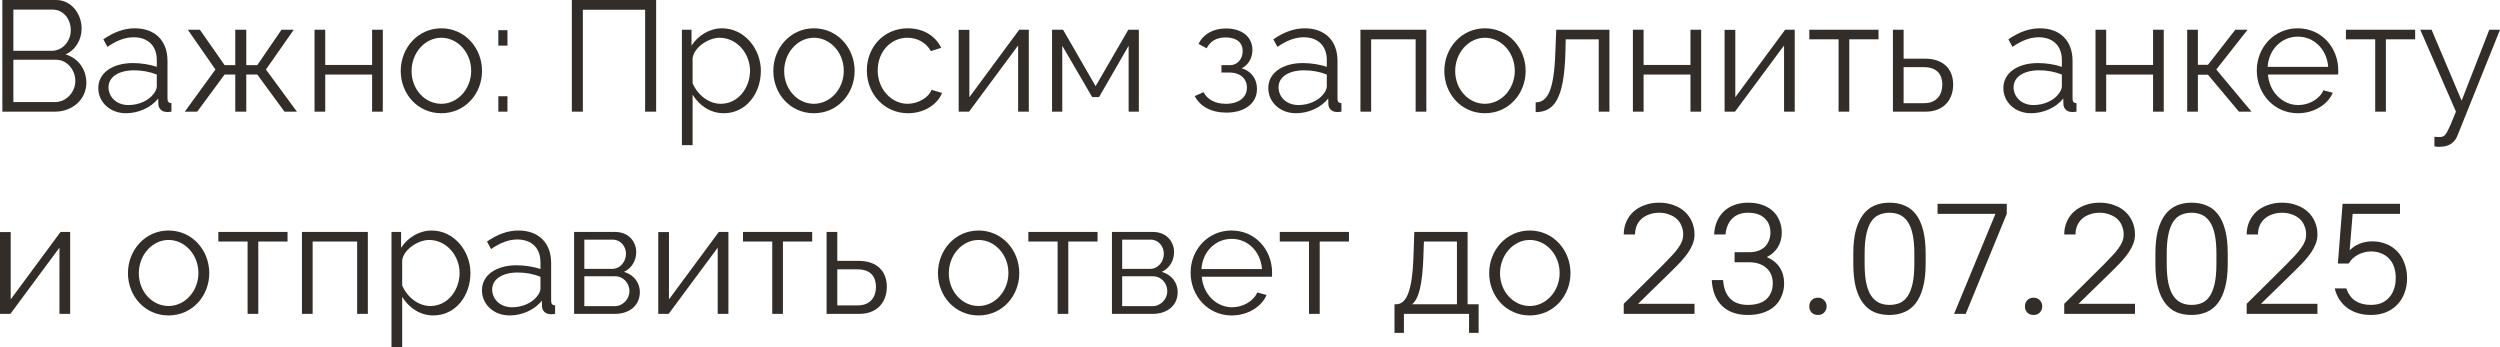<?xml version="1.0" encoding="UTF-8"?> <svg xmlns="http://www.w3.org/2000/svg" viewBox="0 0 222.547 30.922" fill="none"><path d="M4.9 9.94H0.21V0H4.998C6.398 0 7.266 1.288 7.266 2.534C7.266 3.528 6.734 4.438 5.838 4.844C6.972 5.18 7.686 6.174 7.686 7.378C7.686 8.862 6.426 9.94 4.9 9.94ZM1.19 0.854V4.522H4.606C5.586 4.522 6.3 3.654 6.3 2.688C6.3 1.68 5.628 0.854 4.69 0.854H1.19ZM4.998 5.32H1.19V9.086H4.9C5.908 9.086 6.706 8.19 6.706 7.21C6.706 6.23 5.978 5.32 4.998 5.32Z" fill="#322D29"></path><path d="M8.75 7.84C8.75 6.496 10.01 5.614 11.83 5.614C12.544 5.614 13.356 5.74 13.958 5.95V5.334C13.958 4.102 13.188 3.318 11.9 3.318C11.13 3.318 10.374 3.612 9.562 4.172L9.198 3.5C10.136 2.856 11.046 2.52 11.998 2.52C13.79 2.52 14.91 3.612 14.91 5.418V8.792C14.91 9.058 15.022 9.17 15.26 9.184V9.94C15.05 9.968 14.91 9.982 14.826 9.968C14.35 9.954 14.112 9.604 14.098 9.296L14.084 8.764C13.426 9.604 12.292 10.08 11.214 10.08C9.786 10.08 8.75 9.086 8.75 7.84ZM13.636 8.4C13.846 8.162 13.958 7.882 13.958 7.7V6.636C13.328 6.384 12.628 6.258 11.942 6.258C10.57 6.258 9.66 6.846 9.66 7.77C9.66 8.582 10.318 9.352 11.438 9.352C12.348 9.352 13.202 8.96 13.636 8.4Z" fill="#322D29"></path><path d="M16.449 9.94L19.179 6.188L16.715 2.646H17.793L19.991 5.796H20.943V2.646H21.923V5.796H22.903L25.059 2.646H26.151L23.673 6.188L26.431 9.94H25.325L22.903 6.636H21.923V9.94H20.943V6.636H19.991L17.555 9.94H16.449Z" fill="#322D29"></path><path d="M28 9.94V2.646H28.952V5.782H33.124V2.646H34.076V9.94H33.124V6.636H28.952V9.94H28Z" fill="#322D29"></path><path d="M35.672 6.314C35.672 4.27 37.198 2.52 39.284 2.52C41.384 2.52 42.91 4.27 42.91 6.314C42.91 8.344 41.398 10.08 39.284 10.08C37.17 10.08 35.672 8.344 35.672 6.314ZM39.284 9.24C40.74 9.24 41.944 7.924 41.944 6.3C41.944 4.676 40.74 3.36 39.284 3.36C37.842 3.36 36.638 4.69 36.638 6.328C36.638 7.952 37.828 9.24 39.284 9.24Z" fill="#322D29"></path><path d="M44.362 4.06V2.688H45.174V4.06H44.362ZM44.362 9.94V8.568H45.174V9.94H44.362Z" fill="#322D29"></path><path d="M50.905 9.94V0H58.409V9.94H57.429V0.868H51.885V9.94H50.905Z" fill="#322D29"></path><path d="M61.655 8.428V12.922H60.703V2.646H61.558V4.06C62.146 3.15 63.167 2.52 64.273 2.52C66.276 2.52 67.731 4.354 67.731 6.3C67.731 8.358 66.387 10.08 64.427 10.08C63.21 10.08 62.229 9.366 61.655 8.428ZM66.766 6.3C66.766 4.732 65.575 3.36 64.05 3.36C63.097 3.36 61.795 4.186 61.655 5.166V7.406C62.09 8.442 63.083 9.24 64.161 9.24C65.743 9.24 66.766 7.784 66.766 6.3Z" fill="#322D29"></path><path d="M68.84 6.314C68.84 4.27 70.366 2.52 72.452 2.52C74.552 2.52 76.078 4.27 76.078 6.314C76.078 8.344 74.566 10.08 72.452 10.08C70.338 10.08 68.84 8.344 68.84 6.314ZM72.452 9.24C73.908 9.24 75.112 7.924 75.112 6.3C75.112 4.676 73.908 3.36 72.452 3.36C71.01 3.36 69.806 4.69 69.806 6.328C69.806 7.952 70.996 9.24 72.452 9.24Z" fill="#322D29"></path><path d="M80.834 10.08C78.706 10.08 77.166 8.344 77.166 6.272C77.166 4.2 78.664 2.52 80.82 2.52C82.192 2.52 83.27 3.192 83.788 4.256L82.864 4.55C82.458 3.808 81.674 3.36 80.778 3.36C79.294 3.36 78.132 4.606 78.132 6.272C78.132 7.924 79.35 9.24 80.792 9.24C81.73 9.24 82.696 8.666 82.92 7.994L83.858 8.274C83.452 9.324 82.234 10.08 80.834 10.08Z" fill="#322D29"></path><path d="M85.34 9.94V2.66H86.292V8.652L90.73 2.646H91.584V9.94H90.632V4.046L86.264 9.94H85.34Z" fill="#322D29"></path><path d="M93.652 9.94V2.646H94.632L97.53 7.672L100.442 2.646H101.38V9.94H100.47V4.074L97.838 8.638H97.222L94.562 4.074V9.94H93.652Z" fill="#322D29"></path><path d="M109.165 10.024C107.821 10.024 106.841 9.478 106.351 8.554L107.135 8.204C107.485 8.862 108.171 9.24 109.123 9.24C110.271 9.24 110.999 8.68 110.999 7.798C110.999 7.014 110.425 6.468 109.473 6.454H108.731V5.796H109.529C110.145 5.796 110.621 5.25 110.621 4.55C110.621 3.808 110.103 3.332 109.109 3.332C108.283 3.332 107.737 3.668 107.415 4.298L106.687 3.906C107.121 3.038 107.989 2.534 109.137 2.534C110.523 2.534 111.489 3.248 111.489 4.452C111.489 5.152 111.139 5.782 110.537 6.076C111.405 6.342 111.895 7.028 111.895 7.91C111.895 9.24 110.761 10.024 109.165 10.024Z" fill="#322D29"></path><path d="M112.902 7.84C112.902 6.496 114.163 5.614 115.983 5.614C116.696 5.614 117.508 5.74 118.11 5.95V5.334C118.11 4.102 117.341 3.318 116.053 3.318C115.283 3.318 114.526 3.612 113.714 4.172L113.351 3.5C114.289 2.856 115.199 2.52 116.15 2.52C117.943 2.52 119.063 3.612 119.063 5.418V8.792C119.063 9.058 119.174 9.17 119.413 9.184V9.94C119.202 9.968 119.063 9.982 118.979 9.968C118.503 9.954 118.265 9.604 118.251 9.296L118.237 8.764C117.579 9.604 116.444 10.08 115.366 10.08C113.939 10.08 112.902 9.086 112.902 7.84ZM117.788 8.4C117.999 8.162 118.11 7.882 118.11 7.7V6.636C117.481 6.384 116.781 6.258 116.095 6.258C114.723 6.258 113.813 6.846 113.813 7.77C113.813 8.582 114.471 9.352 115.59 9.352C116.501 9.352 117.355 8.96 117.788 8.4Z" fill="#322D29"></path><path d="M121.105 9.94V2.646H126.971V9.94H126.019V3.5H122.058V9.94H121.105Z" fill="#322D29"></path><path d="M128.572 6.314C128.572 4.27 130.099 2.52 132.185 2.52C134.284 2.52 135.811 4.27 135.811 6.314C135.811 8.344 134.298 10.08 132.185 10.08C130.071 10.08 128.572 8.344 128.572 6.314ZM132.185 9.24C133.641 9.24 134.844 7.924 134.844 6.3C134.844 4.676 133.641 3.36 132.185 3.36C130.742 3.36 129.539 4.69 129.539 6.328C129.539 7.952 130.728 9.24 132.185 9.24Z" fill="#322D29"></path><path d="M136.703 9.982V9.114C137.683 9.1 138.341 8.232 138.453 4.676L138.537 2.646H143.269V9.94H142.317V3.5H139.377L139.349 4.76C139.223 8.82 138.355 9.968 136.703 9.982Z" fill="#322D29"></path><path d="M145.359 9.94V2.646H146.311V5.782H150.483V2.646H151.435V9.94H150.483V6.636H146.311V9.94H145.359Z" fill="#322D29"></path><path d="M153.521 9.94V2.66H154.474V8.652L158.911 2.646H159.765V9.94H158.814V4.046L154.446 9.94H153.521Z" fill="#322D29"></path><path d="M163.668 9.94V3.5H161.064V2.646H167.224V3.5H164.62V9.94H163.668Z" fill="#322D29"></path><path d="M168.506 9.94V2.646H169.458V5.222H171.348C173.014 5.222 173.868 6.16 173.868 7.532C173.868 8.876 173.028 9.94 171.418 9.94H168.506ZM169.458 9.184H171.292C172.426 9.184 172.902 8.4 172.902 7.546C172.902 6.72 172.51 5.978 171.264 5.978H169.458V9.184Z" fill="#322D29"></path><path d="M178.336 7.84C178.336 6.496 179.596 5.614 181.416 5.614C182.13 5.614 182.942 5.74 183.544 5.95V5.334C183.544 4.102 182.774 3.318 181.486 3.318C180.716 3.318 179.96 3.612 179.148 4.172L178.784 3.5C179.722 2.856 180.632 2.52 181.584 2.52C183.376 2.52 184.496 3.612 184.496 5.418V8.792C184.496 9.058 184.608 9.17 184.846 9.184V9.94C184.636 9.968 184.496 9.982 184.412 9.968C183.936 9.954 183.698 9.604 183.684 9.296L183.67 8.764C183.012 9.604 181.878 10.08 180.8 10.08C179.372 10.08 178.336 9.086 178.336 7.84ZM183.222 8.4C183.432 8.162 183.544 7.882 183.544 7.7V6.636C182.914 6.384 182.214 6.258 181.528 6.258C180.156 6.258 179.246 6.846 179.246 7.77C179.246 8.582 179.904 9.352 181.024 9.352C181.934 9.352 182.788 8.96 183.222 8.4Z" fill="#322D29"></path><path d="M186.539 9.94V2.646H187.491V5.782H191.663V2.646H192.615V9.94H191.663V6.636H187.491V9.94H186.539Z" fill="#322D29"></path><path d="M194.701 9.94V2.646H195.653V5.768H196.549L198.985 2.646H200.077L197.291 6.188L200.427 9.94H199.307L196.549 6.65H195.653V9.94H194.701Z" fill="#322D29"></path><path d="M204.551 10.08C202.437 10.08 200.897 8.344 200.897 6.272C200.897 4.228 202.437 2.52 204.537 2.52C206.679 2.52 208.149 4.256 208.149 6.258C208.149 6.412 208.149 6.566 208.135 6.636H201.891C202.017 8.204 203.193 9.352 204.593 9.352C205.545 9.352 206.483 8.82 206.833 8.036L207.659 8.26C207.211 9.324 205.965 10.08 204.551 10.08ZM201.863 5.95H207.253C207.127 4.368 205.979 3.262 204.551 3.262C203.123 3.262 201.961 4.382 201.863 5.95Z" fill="#322D29"></path><path d="M211.438 9.94V3.5H208.833V2.646H214.994V3.5H212.389V9.94H211.438Z" fill="#322D29"></path><path d="M216.709 12.18C216.961 12.194 217.241 12.208 217.353 12.18C217.703 12.138 217.871 11.802 218.627 9.94L215.449 2.646H216.457L219.131 8.96L221.595 2.646H222.547L218.767 12.054C218.557 12.6 218.095 13.048 217.283 13.062C217.115 13.076 216.947 13.076 216.709 13.034V12.18Z" fill="#322D29"></path><path d="M0 27.94V20.66H0.952V26.652L5.39 20.646H6.244V27.94H5.292V22.046L0.924 27.94H0Z" fill="#322D29"></path><path d="M11.391 24.314C11.391 22.27 12.917 20.52 15.003 20.52C17.103 20.52 18.629 22.27 18.629 24.314C18.629 26.344 17.117 28.08 15.003 28.08C12.889 28.08 11.391 26.344 11.391 24.314ZM15.003 27.24C16.459 27.24 17.663 25.924 17.663 24.3C17.663 22.676 16.459 21.36 15.003 21.36C13.561 21.36 12.357 22.69 12.357 24.328C12.357 25.952 13.547 27.24 15.003 27.24Z" fill="#322D29"></path><path d="M22.041 27.94V21.5H19.437V20.646H25.597V21.5H22.993V27.94H22.041Z" fill="#322D29"></path><path d="M26.879 27.94V20.646H32.745V27.94H31.793V21.5H27.831V27.94H26.879Z" fill="#322D29"></path><path d="M35.802 26.428V30.922H34.85V20.646H35.704V22.06C36.292 21.15 37.314 20.52 38.42 20.52C40.422 20.52 41.878 22.354 41.878 24.3C41.878 26.358 40.534 28.08 38.574 28.08C37.356 28.08 36.376 27.366 35.802 26.428ZM40.912 24.3C40.912 22.732 39.722 21.36 38.196 21.36C37.244 21.36 35.942 22.186 35.802 23.166V25.406C36.236 26.442 37.23 27.24 38.308 27.24C39.89 27.24 40.912 25.784 40.912 24.3Z" fill="#322D29"></path><path d="M42.903 25.84C42.903 24.496 44.162 23.614 45.983 23.614C46.697 23.614 47.509 23.74 48.111 23.95V23.334C48.111 22.102 47.341 21.318 46.052 21.318C45.283 21.318 44.527 21.612 43.715 22.172L43.351 21.5C44.289 20.856 45.198 20.52 46.151 20.52C47.942 20.52 49.062 21.612 49.062 23.418V26.792C49.062 27.058 49.175 27.17 49.413 27.184V27.94C49.203 27.968 49.062 27.982 48.979 27.968C48.502 27.954 48.264 27.604 48.25 27.296L48.236 26.764C47.579 27.604 46.445 28.08 45.367 28.08C43.939 28.08 42.903 27.086 42.903 25.84ZM47.789 26.4C47.998 26.162 48.111 25.882 48.111 25.7V24.636C47.481 24.384 46.781 24.258 46.095 24.258C44.723 24.258 43.813 24.846 43.813 25.77C43.813 26.582 44.471 27.352 45.591 27.352C46.501 27.352 47.355 26.96 47.789 26.4Z" fill="#322D29"></path><path d="M51.105 27.94V20.646H54.746C55.991 20.646 56.636 21.542 56.636 22.438C56.636 23.208 56.229 23.88 55.544 24.202C56.384 24.44 56.958 25.126 56.958 26.008C56.958 27.184 56.033 27.94 54.746 27.94H51.105ZM52.016 23.936H54.494C55.221 23.936 55.725 23.278 55.725 22.592C55.725 21.92 55.236 21.332 54.549 21.332H52.016V23.936ZM52.016 27.254H54.718C55.459 27.254 56.033 26.61 56.033 25.924C56.033 25.21 55.487 24.594 54.774 24.594H52.016V27.254Z" fill="#322D29"></path><path d="M58.598 27.94V20.66H59.55V26.652L63.988 20.646H64.842V27.94H63.89V22.046L59.522 27.94H58.598Z" fill="#322D29"></path><path d="M68.744 27.94V21.5H66.14V20.646H72.3V21.5H69.696V27.94H68.744Z" fill="#322D29"></path><path d="M73.582 27.94V20.646H74.534V23.222H76.424C78.09 23.222 78.944 24.16 78.944 25.532C78.944 26.876 78.104 27.94 76.494 27.94H73.582ZM74.534 27.184H76.368C77.502 27.184 77.978 26.4 77.978 25.546C77.978 24.72 77.586 23.978 76.34 23.978H74.534V27.184Z" fill="#322D29"></path><path d="M83.496 24.314C83.496 22.27 85.022 20.52 87.108 20.52C89.208 20.52 90.734 22.27 90.734 24.314C90.734 26.344 89.222 28.08 87.108 28.08C84.994 28.08 83.496 26.344 83.496 24.314ZM87.108 27.24C88.564 27.24 89.768 25.924 89.768 24.3C89.768 22.676 88.564 21.36 87.108 21.36C85.666 21.36 84.462 22.69 84.462 24.328C84.462 25.952 85.652 27.24 87.108 27.24Z" fill="#322D29"></path><path d="M94.147 27.94V21.5H91.542V20.646H97.703V21.5H95.098V27.94H94.147Z" fill="#322D29"></path><path d="M98.984 27.94V20.646H102.624C103.87 20.646 104.514 21.542 104.514 22.438C104.514 23.208 104.108 23.88 103.422 24.202C104.262 24.44 104.836 25.126 104.836 26.008C104.836 27.184 103.912 27.94 102.624 27.94H98.984ZM99.894 23.936H102.372C103.1 23.936 103.604 23.278 103.604 22.592C103.604 21.92 103.114 21.332 102.428 21.332H99.894V23.936ZM99.894 27.254H102.596C103.338 27.254 103.912 26.61 103.912 25.924C103.912 25.21 103.366 24.594 102.652 24.594H99.894V27.254Z" fill="#322D29"></path><path d="M109.641 28.08C107.527 28.08 105.987 26.344 105.987 24.272C105.987 22.228 107.527 20.52 109.626 20.52C111.768 20.52 113.239 22.256 113.239 24.258C113.239 24.412 113.239 24.566 113.225 24.636H106.981C107.106 26.204 108.283 27.352 109.683 27.352C110.635 27.352 111.573 26.82 111.923 26.036L112.749 26.26C112.301 27.324 111.055 28.08 109.641 28.08ZM106.953 23.95H112.342C112.217 22.368 111.069 21.262 109.641 21.262C108.212 21.262 107.051 22.382 106.953 23.95Z" fill="#322D29"></path><path d="M116.527 27.94V21.5H113.923V20.646H120.083V21.5H117.479V27.94H116.527Z" fill="#322D29"></path><path d="M124.136 29.634V27.086H124.262C125.102 27.086 125.731 26.204 125.83 22.676L125.9 20.646H130.646V27.086H131.626V29.634H130.772V27.94H124.976V29.634H124.136ZM125.704 27.086H129.694V21.5H126.754L126.712 22.76C126.628 25.378 126.291 26.61 125.704 27.086Z" fill="#322D29"></path><path d="M132.565 24.314C132.565 22.27 134.091 20.52 136.177 20.52C138.277 20.52 139.803 22.27 139.803 24.314C139.803 26.344 138.291 28.08 136.177 28.08C134.063 28.08 132.565 26.344 132.565 24.314ZM136.177 27.24C137.633 27.24 138.837 25.924 138.837 24.3C138.837 22.676 137.633 21.36 136.177 21.36C134.735 21.36 133.531 22.69 133.531 24.328C133.531 25.952 134.721 27.24 136.177 27.24Z" fill="#322D29"></path><path d="M144.543 27.94V27.044L148.015 23.6C148.314 23.301 148.575 23.031 148.799 22.788C149.032 22.545 149.224 22.317 149.373 22.102C149.532 21.887 149.649 21.682 149.723 21.486C149.798 21.29 149.835 21.085 149.835 20.87C149.835 20.59 149.784 20.333 149.681 20.1C149.588 19.857 149.448 19.652 149.261 19.484C149.074 19.316 148.846 19.185 148.575 19.092C148.314 18.989 148.02 18.938 147.693 18.938C147.366 18.938 147.068 18.989 146.797 19.092C146.536 19.185 146.312 19.316 146.125 19.484C145.939 19.652 145.794 19.857 145.691 20.1C145.598 20.333 145.551 20.59 145.551 20.87H144.543C144.543 20.469 144.618 20.095 144.767 19.75C144.916 19.405 145.127 19.106 145.397 18.854C145.668 18.602 145.999 18.406 146.391 18.266C146.783 18.117 147.217 18.042 147.693 18.042C148.169 18.042 148.603 18.117 148.995 18.266C149.387 18.406 149.719 18.602 149.989 18.854C150.26 19.106 150.47 19.405 150.619 19.75C150.769 20.095 150.843 20.469 150.843 20.87C150.843 21.141 150.797 21.407 150.703 21.668C150.61 21.92 150.475 22.181 150.297 22.452C150.12 22.713 149.901 22.989 149.639 23.278C149.378 23.558 149.084 23.857 148.757 24.174L145.817 27.044H150.843V27.94H144.543Z" fill="#322D29"></path><path d="M155.6 28.038C154.611 28.038 153.837 27.763 153.277 27.212C152.726 26.661 152.427 25.901 152.38 24.93H153.388C153.435 25.649 153.645 26.199 154.018 26.582C154.392 26.955 154.919 27.142 155.6 27.142C156.329 27.142 156.879 26.969 157.252 26.624C157.626 26.269 157.812 25.798 157.812 25.21C157.812 24.939 157.766 24.692 157.673 24.468C157.579 24.235 157.444 24.039 157.266 23.88C157.089 23.712 156.87 23.581 156.609 23.488C156.347 23.395 156.053 23.348 155.726 23.348H154.411V22.452H155.726C156.016 22.452 156.277 22.41 156.51 22.326C156.744 22.242 156.94 22.125 157.098 21.976C157.257 21.817 157.378 21.631 157.463 21.416C157.556 21.201 157.602 20.968 157.602 20.716C157.602 20.175 157.43 19.745 157.084 19.428C156.748 19.101 156.254 18.938 155.6 18.938C155.013 18.938 154.546 19.111 154.201 19.456C153.865 19.792 153.664 20.263 153.599 20.87H152.59C152.609 20.441 152.693 20.053 152.842 19.708C152.992 19.363 153.192 19.069 153.444 18.826C153.706 18.574 154.018 18.383 154.383 18.252C154.747 18.112 155.152 18.042 155.6 18.042C156.077 18.042 156.501 18.107 156.875 18.238C157.248 18.369 157.56 18.551 157.812 18.784C158.074 19.017 158.27 19.302 158.4 19.638C158.541 19.965 158.61 20.324 158.61 20.716C158.61 21.192 158.494 21.621 158.261 22.004C158.037 22.377 157.71 22.671 157.28 22.886C157.784 23.101 158.167 23.409 158.428 23.81C158.69 24.211 158.821 24.678 158.821 25.21C158.821 25.63 158.746 26.013 158.596 26.358C158.456 26.703 158.251 27.002 157.981 27.254C157.71 27.497 157.374 27.688 156.972 27.828C156.571 27.968 156.114 28.038 155.6 28.038Z" fill="#322D29"></path><path d="M161.832 28.038C161.607 28.038 161.421 27.968 161.272 27.828C161.132 27.679 161.061 27.492 161.061 27.268C161.061 27.044 161.132 26.862 161.272 26.722C161.421 26.573 161.607 26.498 161.832 26.498C162.056 26.498 162.238 26.573 162.378 26.722C162.527 26.862 162.602 27.044 162.602 27.268C162.602 27.492 162.527 27.679 162.378 27.828C162.238 27.968 162.056 28.038 161.832 28.038Z" fill="#322D29"></path><path d="M168.199 28.038C167.713 28.038 167.27 27.959 166.869 27.8C166.477 27.632 166.141 27.366 165.861 27.002C165.581 26.638 165.362 26.167 165.203 25.588C165.054 25.009 164.979 24.309 164.979 23.488V22.592C164.979 21.771 165.054 21.075 165.203 20.506C165.362 19.927 165.581 19.456 165.861 19.092C166.141 18.728 166.477 18.462 166.869 18.294C167.27 18.126 167.713 18.042 168.199 18.042C168.694 18.042 169.137 18.126 169.529 18.294C169.93 18.453 170.271 18.714 170.551 19.078C170.831 19.442 171.045 19.913 171.195 20.492C171.344 21.061 171.419 21.761 171.419 22.592V23.488C171.419 24.309 171.34 25.009 171.181 25.588C171.031 26.157 170.817 26.624 170.537 26.988C170.257 27.352 169.916 27.618 169.515 27.786C169.123 27.954 168.684 28.038 168.199 28.038ZM168.199 27.142C168.535 27.142 168.838 27.086 169.109 26.974C169.389 26.853 169.622 26.652 169.809 26.372C170.005 26.083 170.154 25.705 170.257 25.238C170.36 24.771 170.411 24.188 170.411 23.488V22.592C170.411 21.892 170.36 21.309 170.257 20.842C170.154 20.375 170.005 20.002 169.809 19.722C169.613 19.442 169.379 19.241 169.109 19.12C168.838 18.999 168.535 18.938 168.199 18.938C167.863 18.938 167.555 18.999 167.275 19.12C167.004 19.232 166.771 19.433 166.575 19.722C166.388 20.002 166.244 20.375 166.141 20.842C166.038 21.309 165.987 21.892 165.987 22.592V23.488C165.987 24.188 166.038 24.771 166.141 25.238C166.244 25.705 166.393 26.078 166.589 26.358C166.785 26.638 167.018 26.839 167.289 26.96C167.56 27.081 167.863 27.142 168.199 27.142Z" fill="#322D29"></path><path d="M173.95 27.94L177.632 19.036H172.48V18.14H178.64V19.036L174.986 27.94H173.95Z" fill="#322D29"></path><path d="M181.027 28.038C180.803 28.038 180.616 27.968 180.467 27.828C180.327 27.679 180.257 27.492 180.257 27.268C180.257 27.044 180.327 26.862 180.467 26.722C180.616 26.573 180.803 26.498 181.027 26.498C181.251 26.498 181.433 26.573 181.573 26.722C181.722 26.862 181.797 27.044 181.797 27.268C181.797 27.492 181.722 27.679 181.573 27.828C181.433 27.968 181.251 28.038 181.027 28.038Z" fill="#322D29"></path><path d="M183.754 27.94V27.044L187.226 23.6C187.525 23.301 187.786 23.031 188.01 22.788C188.243 22.545 188.435 22.317 188.584 22.102C188.743 21.887 188.859 21.682 188.934 21.486C189.009 21.29 189.046 21.085 189.046 20.87C189.046 20.59 188.995 20.333 188.892 20.1C188.799 19.857 188.659 19.652 188.472 19.484C188.285 19.316 188.057 19.185 187.786 19.092C187.525 18.989 187.231 18.938 186.904 18.938C186.577 18.938 186.279 18.989 186.008 19.092C185.747 19.185 185.523 19.316 185.336 19.484C185.15 19.652 185.005 19.857 184.902 20.1C184.809 20.333 184.762 20.59 184.762 20.87H183.754C183.754 20.469 183.829 20.095 183.978 19.75C184.127 19.405 184.337 19.106 184.608 18.854C184.879 18.602 185.21 18.406 185.602 18.266C185.994 18.117 186.428 18.042 186.904 18.042C187.38 18.042 187.814 18.117 188.206 18.266C188.598 18.406 188.93 18.602 189.2 18.854C189.471 19.106 189.681 19.405 189.83 19.75C189.98 20.095 190.054 20.469 190.054 20.87C190.054 21.141 190.008 21.407 189.914 21.668C189.821 21.92 189.686 22.181 189.508 22.452C189.331 22.713 189.111 22.989 188.85 23.278C188.589 23.558 188.295 23.857 187.968 24.174L185.028 27.044H190.054V27.94H183.754Z" fill="#322D29"></path><path d="M195.091 28.038C194.606 28.038 194.163 27.959 193.761 27.8C193.37 27.632 193.033 27.366 192.753 27.002C192.473 26.638 192.254 26.167 192.095 25.588C191.946 25.009 191.871 24.309 191.871 23.488V22.592C191.871 21.771 191.946 21.075 192.095 20.506C192.254 19.927 192.473 19.456 192.753 19.092C193.033 18.728 193.37 18.462 193.761 18.294C194.163 18.126 194.606 18.042 195.091 18.042C195.586 18.042 196.029 18.126 196.421 18.294C196.823 18.453 197.164 18.714 197.444 19.078C197.724 19.442 197.938 19.913 198.087 20.492C198.237 21.061 198.311 21.761 198.311 22.592V23.488C198.311 24.309 198.232 25.009 198.073 25.588C197.924 26.157 197.71 26.624 197.43 26.988C197.149 27.352 196.809 27.618 196.407 27.786C196.015 27.954 195.577 28.038 195.091 28.038ZM195.091 27.142C195.427 27.142 195.731 27.086 196.001 26.974C196.281 26.853 196.515 26.652 196.701 26.372C196.898 26.083 197.047 25.705 197.149 25.238C197.252 24.771 197.303 24.188 197.303 23.488V22.592C197.303 21.892 197.252 21.309 197.149 20.842C197.047 20.375 196.898 20.002 196.701 19.722C196.505 19.442 196.272 19.241 196.001 19.12C195.731 18.999 195.427 18.938 195.091 18.938C194.755 18.938 194.448 18.999 194.168 19.12C193.897 19.232 193.663 19.433 193.467 19.722C193.281 20.002 193.136 20.375 193.033 20.842C192.931 21.309 192.879 21.892 192.879 22.592V23.488C192.879 24.188 192.931 24.771 193.033 25.238C193.136 25.705 193.285 26.078 193.481 26.358C193.677 26.638 193.911 26.839 194.182 26.96C194.452 27.081 194.755 27.142 195.091 27.142Z" fill="#322D29"></path><path d="M199.996 27.94V27.044L203.468 23.6C203.767 23.301 204.028 23.031 204.252 22.788C204.486 22.545 204.677 22.317 204.826 22.102C204.985 21.887 205.102 21.682 205.176 21.486C205.251 21.29 205.288 21.085 205.288 20.87C205.288 20.59 205.237 20.333 205.134 20.1C205.041 19.857 204.901 19.652 204.714 19.484C204.528 19.316 204.299 19.185 204.028 19.092C203.767 18.989 203.473 18.938 203.146 18.938C202.82 18.938 202.521 18.989 202.25 19.092C201.989 19.185 201.765 19.316 201.578 19.484C201.392 19.652 201.247 19.857 201.144 20.1C201.051 20.333 201.004 20.59 201.004 20.87H199.996C199.996 20.469 200.071 20.095 200.22 19.75C200.37 19.405 200.58 19.106 200.85 18.854C201.121 18.602 201.452 18.406 201.844 18.266C202.236 18.117 202.67 18.042 203.146 18.042C203.622 18.042 204.056 18.117 204.448 18.266C204.84 18.406 205.172 18.602 205.442 18.854C205.713 19.106 205.923 19.405 206.072 19.75C206.222 20.095 206.296 20.469 206.296 20.87C206.296 21.141 206.25 21.407 206.156 21.668C206.063 21.92 205.928 22.181 205.75 22.452C205.573 22.713 205.354 22.989 205.092 23.278C204.831 23.558 204.537 23.857 204.21 24.174L201.27 27.044H206.296V27.94H199.996Z" fill="#322D29"></path><path d="M211.054 28.038C210.652 28.038 210.274 27.987 209.92 27.884C209.574 27.781 209.262 27.632 208.982 27.436C208.702 27.231 208.464 26.983 208.268 26.694C208.072 26.395 207.927 26.055 207.834 25.672H208.87C209.038 26.176 209.308 26.549 209.682 26.792C210.055 27.025 210.512 27.142 211.054 27.142C211.39 27.142 211.693 27.091 211.964 26.988C212.234 26.876 212.463 26.717 212.65 26.512C212.846 26.307 212.995 26.059 213.097 25.77C213.21 25.471 213.266 25.135 213.266 24.762C213.266 24.379 213.214 24.043 213.111 23.754C213.009 23.455 212.86 23.208 212.664 23.012C212.468 22.807 212.234 22.653 211.964 22.55C211.693 22.438 211.39 22.382 211.054 22.382C210.82 22.382 210.601 22.415 210.396 22.48C210.19 22.536 210.004 22.615 209.836 22.718C209.668 22.811 209.518 22.923 209.388 23.054C209.266 23.185 209.164 23.32 209.08 23.46H208.114L208.534 18.14H213.644V19.036H209.43L209.164 22.284C209.406 22.032 209.7 21.836 210.046 21.696C210.391 21.556 210.774 21.486 211.193 21.486C211.642 21.486 212.052 21.565 212.426 21.724C212.808 21.873 213.135 22.093 213.406 22.382C213.676 22.662 213.886 23.007 214.036 23.418C214.194 23.819 214.274 24.267 214.274 24.762C214.274 25.257 214.194 25.705 214.036 26.106C213.886 26.507 213.667 26.853 213.377 27.142C213.097 27.431 212.757 27.655 212.356 27.814C211.964 27.963 211.53 28.038 211.054 28.038Z" fill="#322D29"></path></svg> 